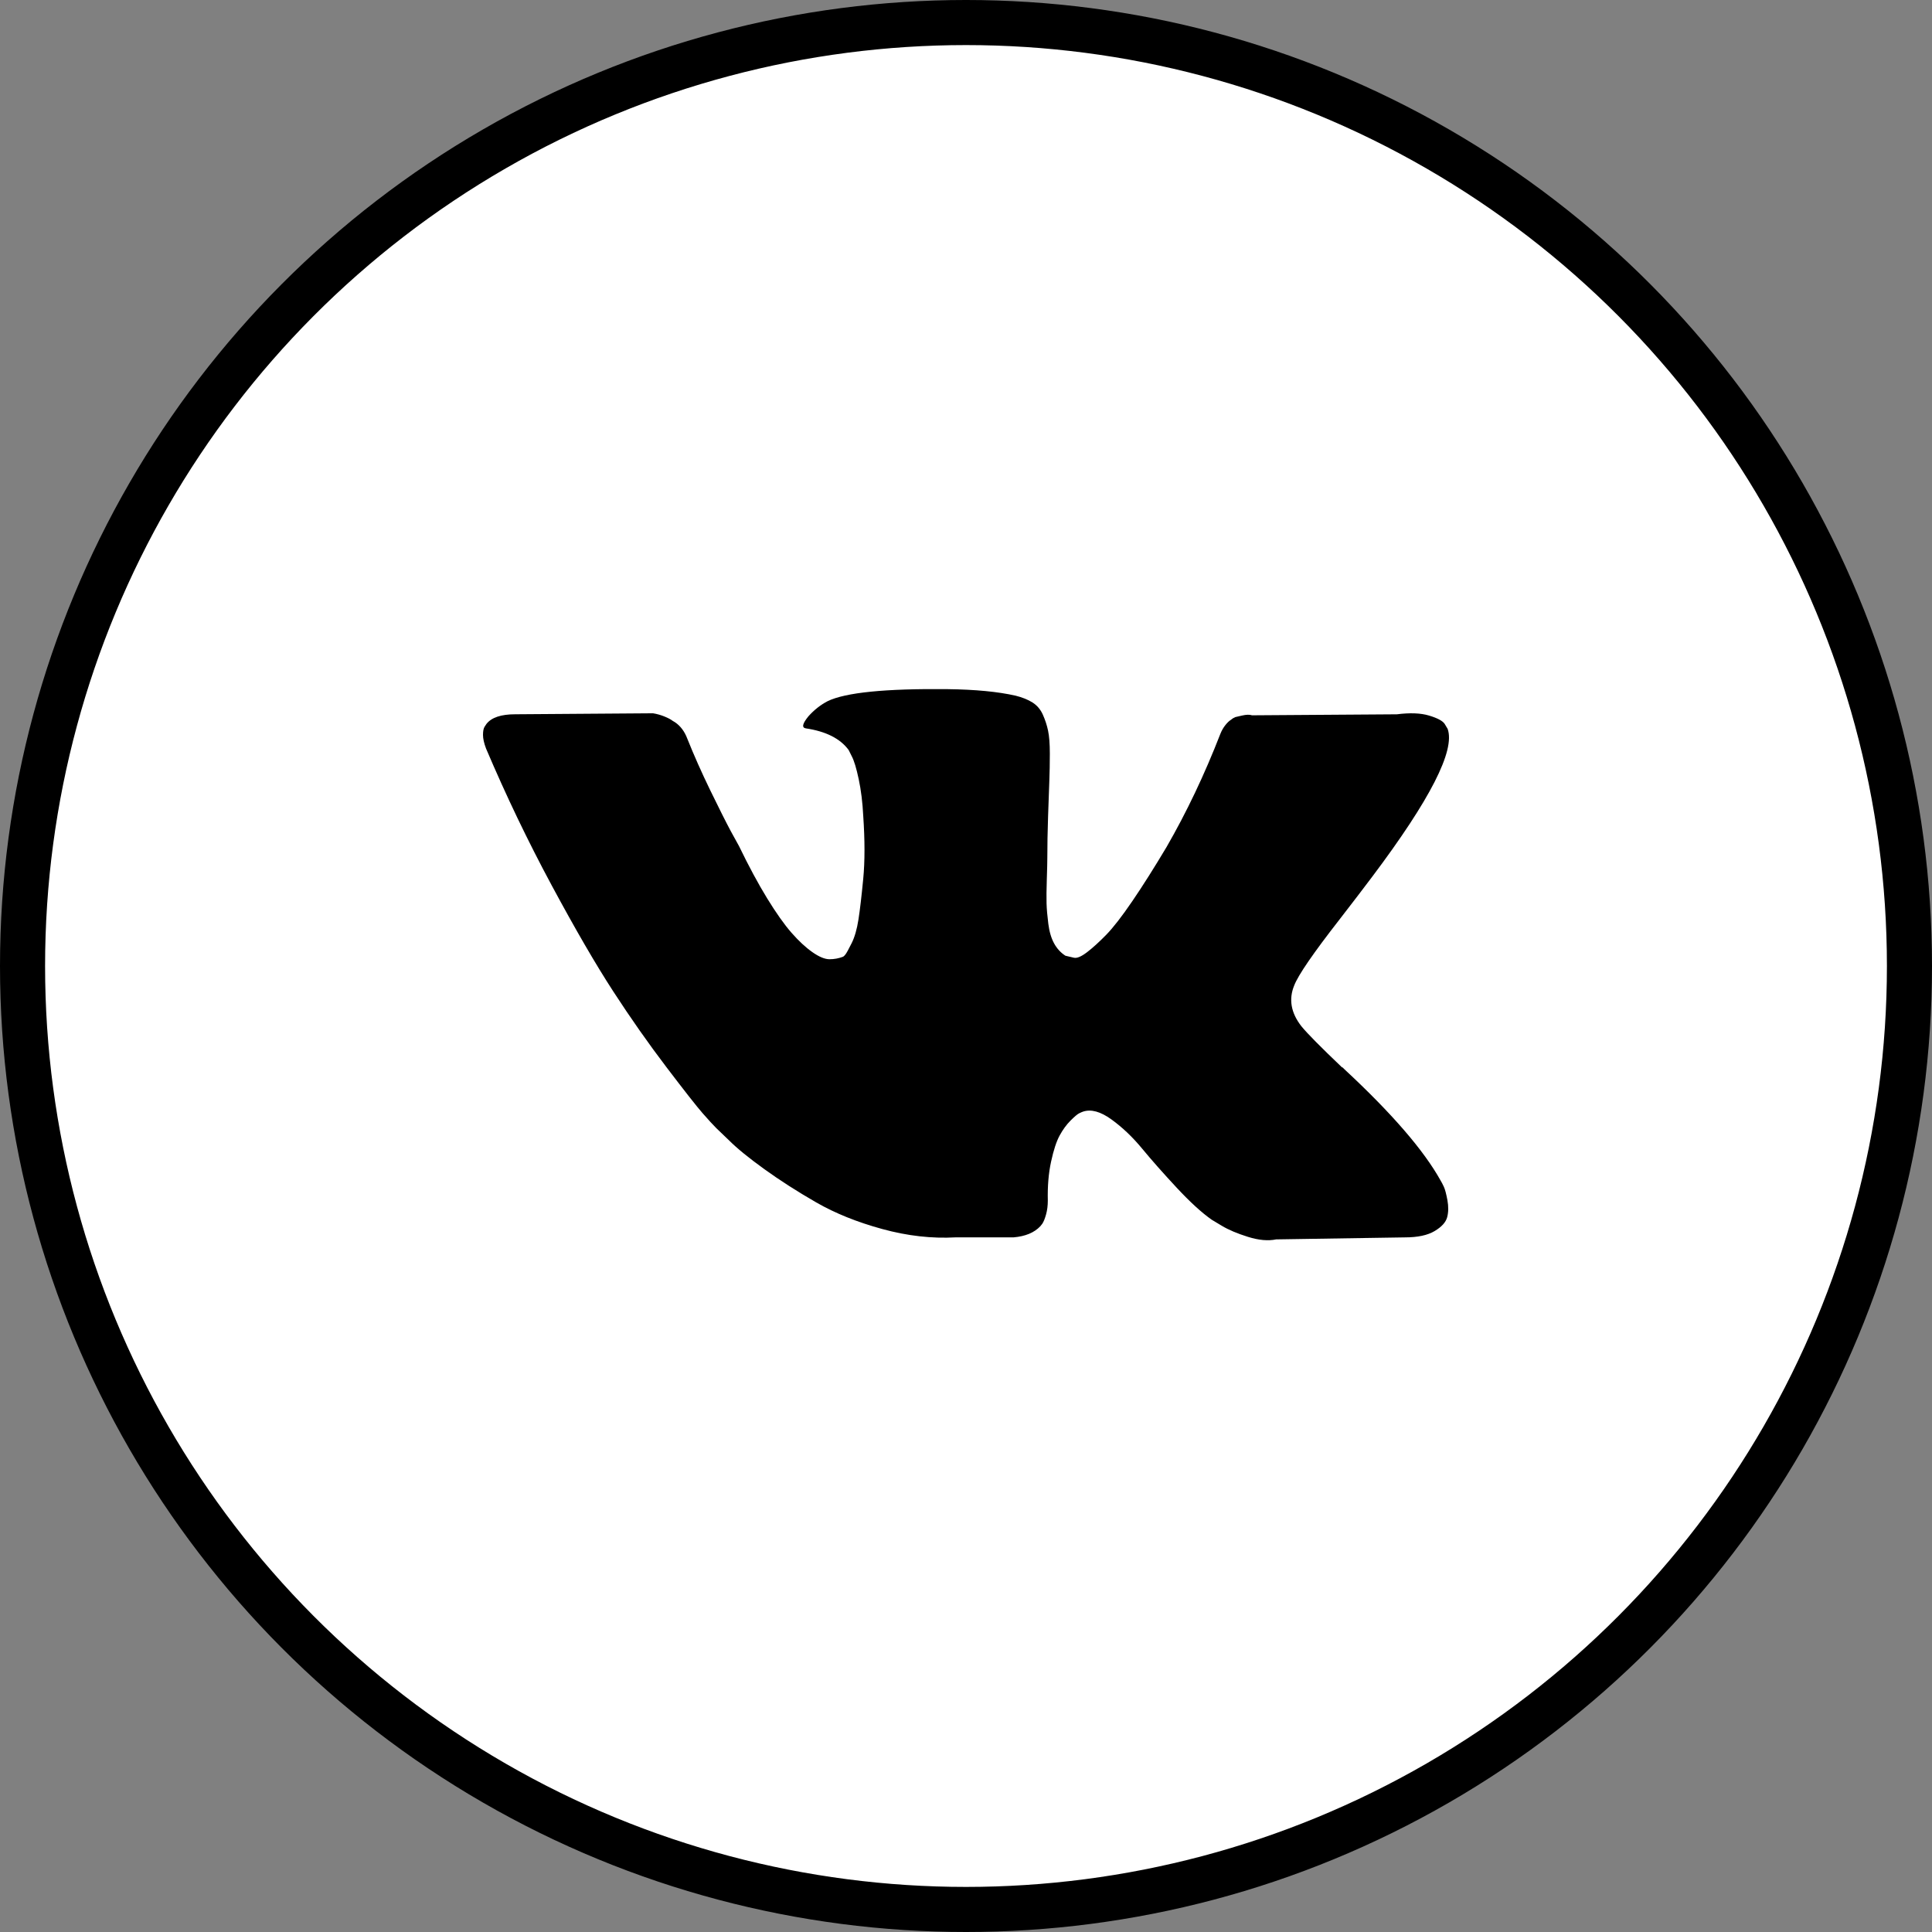 <?xml version="1.0" encoding="UTF-8"?> <svg xmlns="http://www.w3.org/2000/svg" width="600" height="600" viewBox="0 0 600 600" fill="none"><rect x="0" y="0" width="600" height="600" fill="#808080" stroke="none"/> <circle cx="300" cy="300" r="293" fill="white" stroke="black" stroke-width="14"></circle> <path d="M448.409 368.579C448.046 367.796 447.707 367.147 447.392 366.627C442.188 357.252 432.241 345.746 417.559 332.104L417.249 331.792L417.093 331.639L416.936 331.482H416.779C410.115 325.13 405.895 320.858 404.128 318.672C400.895 314.506 400.171 310.29 401.938 306.018C403.186 302.79 407.876 295.973 415.996 285.558C420.267 280.039 423.649 275.615 426.147 272.282C444.164 248.331 451.974 233.025 449.578 226.36L448.648 224.803C448.022 223.865 446.408 223.007 443.808 222.225C441.202 221.444 437.87 221.315 433.808 221.835L388.825 222.146C388.096 221.888 387.055 221.912 385.7 222.225C384.346 222.538 383.668 222.695 383.668 222.695L382.885 223.086L382.264 223.556C381.743 223.866 381.17 224.413 380.545 225.194C379.923 225.973 379.403 226.886 378.987 227.928C374.089 240.527 368.521 252.242 362.272 263.071C358.419 269.529 354.88 275.125 351.648 279.863C348.421 284.6 345.714 288.09 343.529 290.327C341.34 292.566 339.365 294.36 337.592 295.715C335.821 297.071 334.469 297.643 333.533 297.434C332.595 297.224 331.711 297.016 330.875 296.808C329.418 295.871 328.246 294.596 327.362 292.982C326.475 291.368 325.877 289.336 325.565 286.889C325.254 284.44 325.07 282.334 325.018 280.563C324.969 278.795 324.992 276.293 325.097 273.065C325.206 269.835 325.254 267.65 325.254 266.505C325.254 262.547 325.331 258.252 325.486 253.618C325.644 248.984 325.771 245.313 325.878 242.608C325.984 239.901 326.033 237.036 326.033 234.016C326.033 230.996 325.85 228.628 325.486 226.909C325.127 225.192 324.576 223.526 323.85 221.91C323.12 220.296 322.051 219.048 320.648 218.161C319.243 217.276 317.496 216.574 315.416 216.052C309.896 214.803 302.868 214.127 294.327 214.022C274.96 213.814 262.515 215.065 256.996 217.773C254.81 218.916 252.831 220.479 251.062 222.457C249.187 224.748 248.925 225.999 250.279 226.205C256.528 227.141 260.951 229.38 263.555 232.92L264.493 234.796C265.223 236.15 265.952 238.546 266.681 241.982C267.409 245.417 267.879 249.218 268.086 253.381C268.606 260.984 268.606 267.492 268.086 272.906C267.565 278.322 267.072 282.539 266.602 285.559C266.132 288.579 265.43 291.026 264.493 292.9C263.555 294.774 262.931 295.919 262.618 296.335C262.305 296.751 262.045 297.013 261.838 297.116C260.485 297.635 259.077 297.899 257.62 297.899C256.161 297.899 254.392 297.169 252.31 295.71C250.228 294.252 248.067 292.249 245.828 289.697C243.589 287.145 241.064 283.578 238.251 278.997C235.441 274.416 232.525 269.001 229.505 262.753L227.006 258.222C225.444 255.308 223.311 251.063 220.603 245.493C217.894 239.921 215.499 234.531 213.418 229.325C212.586 227.138 211.336 225.473 209.67 224.328L208.888 223.858C208.368 223.442 207.534 223 206.389 222.53C205.243 222.06 204.047 221.723 202.797 221.516L159.999 221.826C155.625 221.826 152.658 222.817 151.095 224.796L150.47 225.732C150.158 226.253 150 227.086 150 228.232C150 229.378 150.312 230.784 150.938 232.449C157.185 247.132 163.98 261.294 171.321 274.935C178.661 288.576 185.04 299.564 190.454 307.89C195.868 316.221 201.387 324.085 207.011 331.476C212.634 338.87 216.357 343.608 218.178 345.69C220.001 347.775 221.434 349.334 222.475 350.375L226.38 354.123C228.88 356.623 232.549 359.617 237.392 363.104C242.235 366.594 247.597 370.03 253.48 373.417C259.365 376.799 266.211 379.558 274.021 381.692C281.831 383.829 289.432 384.686 296.826 384.272H314.789C318.432 383.958 321.192 382.812 323.068 380.835L323.69 380.052C324.108 379.431 324.499 378.465 324.86 377.166C325.225 375.864 325.407 374.43 325.407 372.87C325.3 368.394 325.641 364.359 326.42 360.767C327.199 357.176 328.086 354.468 329.078 352.645C330.07 350.823 331.19 349.286 332.435 348.039C333.684 346.79 334.573 346.034 335.095 345.773C335.614 345.511 336.028 345.333 336.34 345.227C338.84 344.394 341.781 345.2 345.168 347.65C348.553 350.097 351.728 353.118 354.697 356.71C357.665 360.304 361.231 364.336 365.396 368.813C369.563 373.292 373.206 376.621 376.329 378.811L379.452 380.685C381.537 381.936 384.245 383.081 387.578 384.122C390.905 385.163 393.82 385.423 396.322 384.903L436.307 384.279C440.262 384.279 443.34 383.625 445.523 382.325C447.71 381.024 449.009 379.59 449.428 378.03C449.846 376.469 449.869 374.697 449.508 372.717C449.137 370.741 448.772 369.36 448.409 368.579Z" fill="black"></path> </svg> 